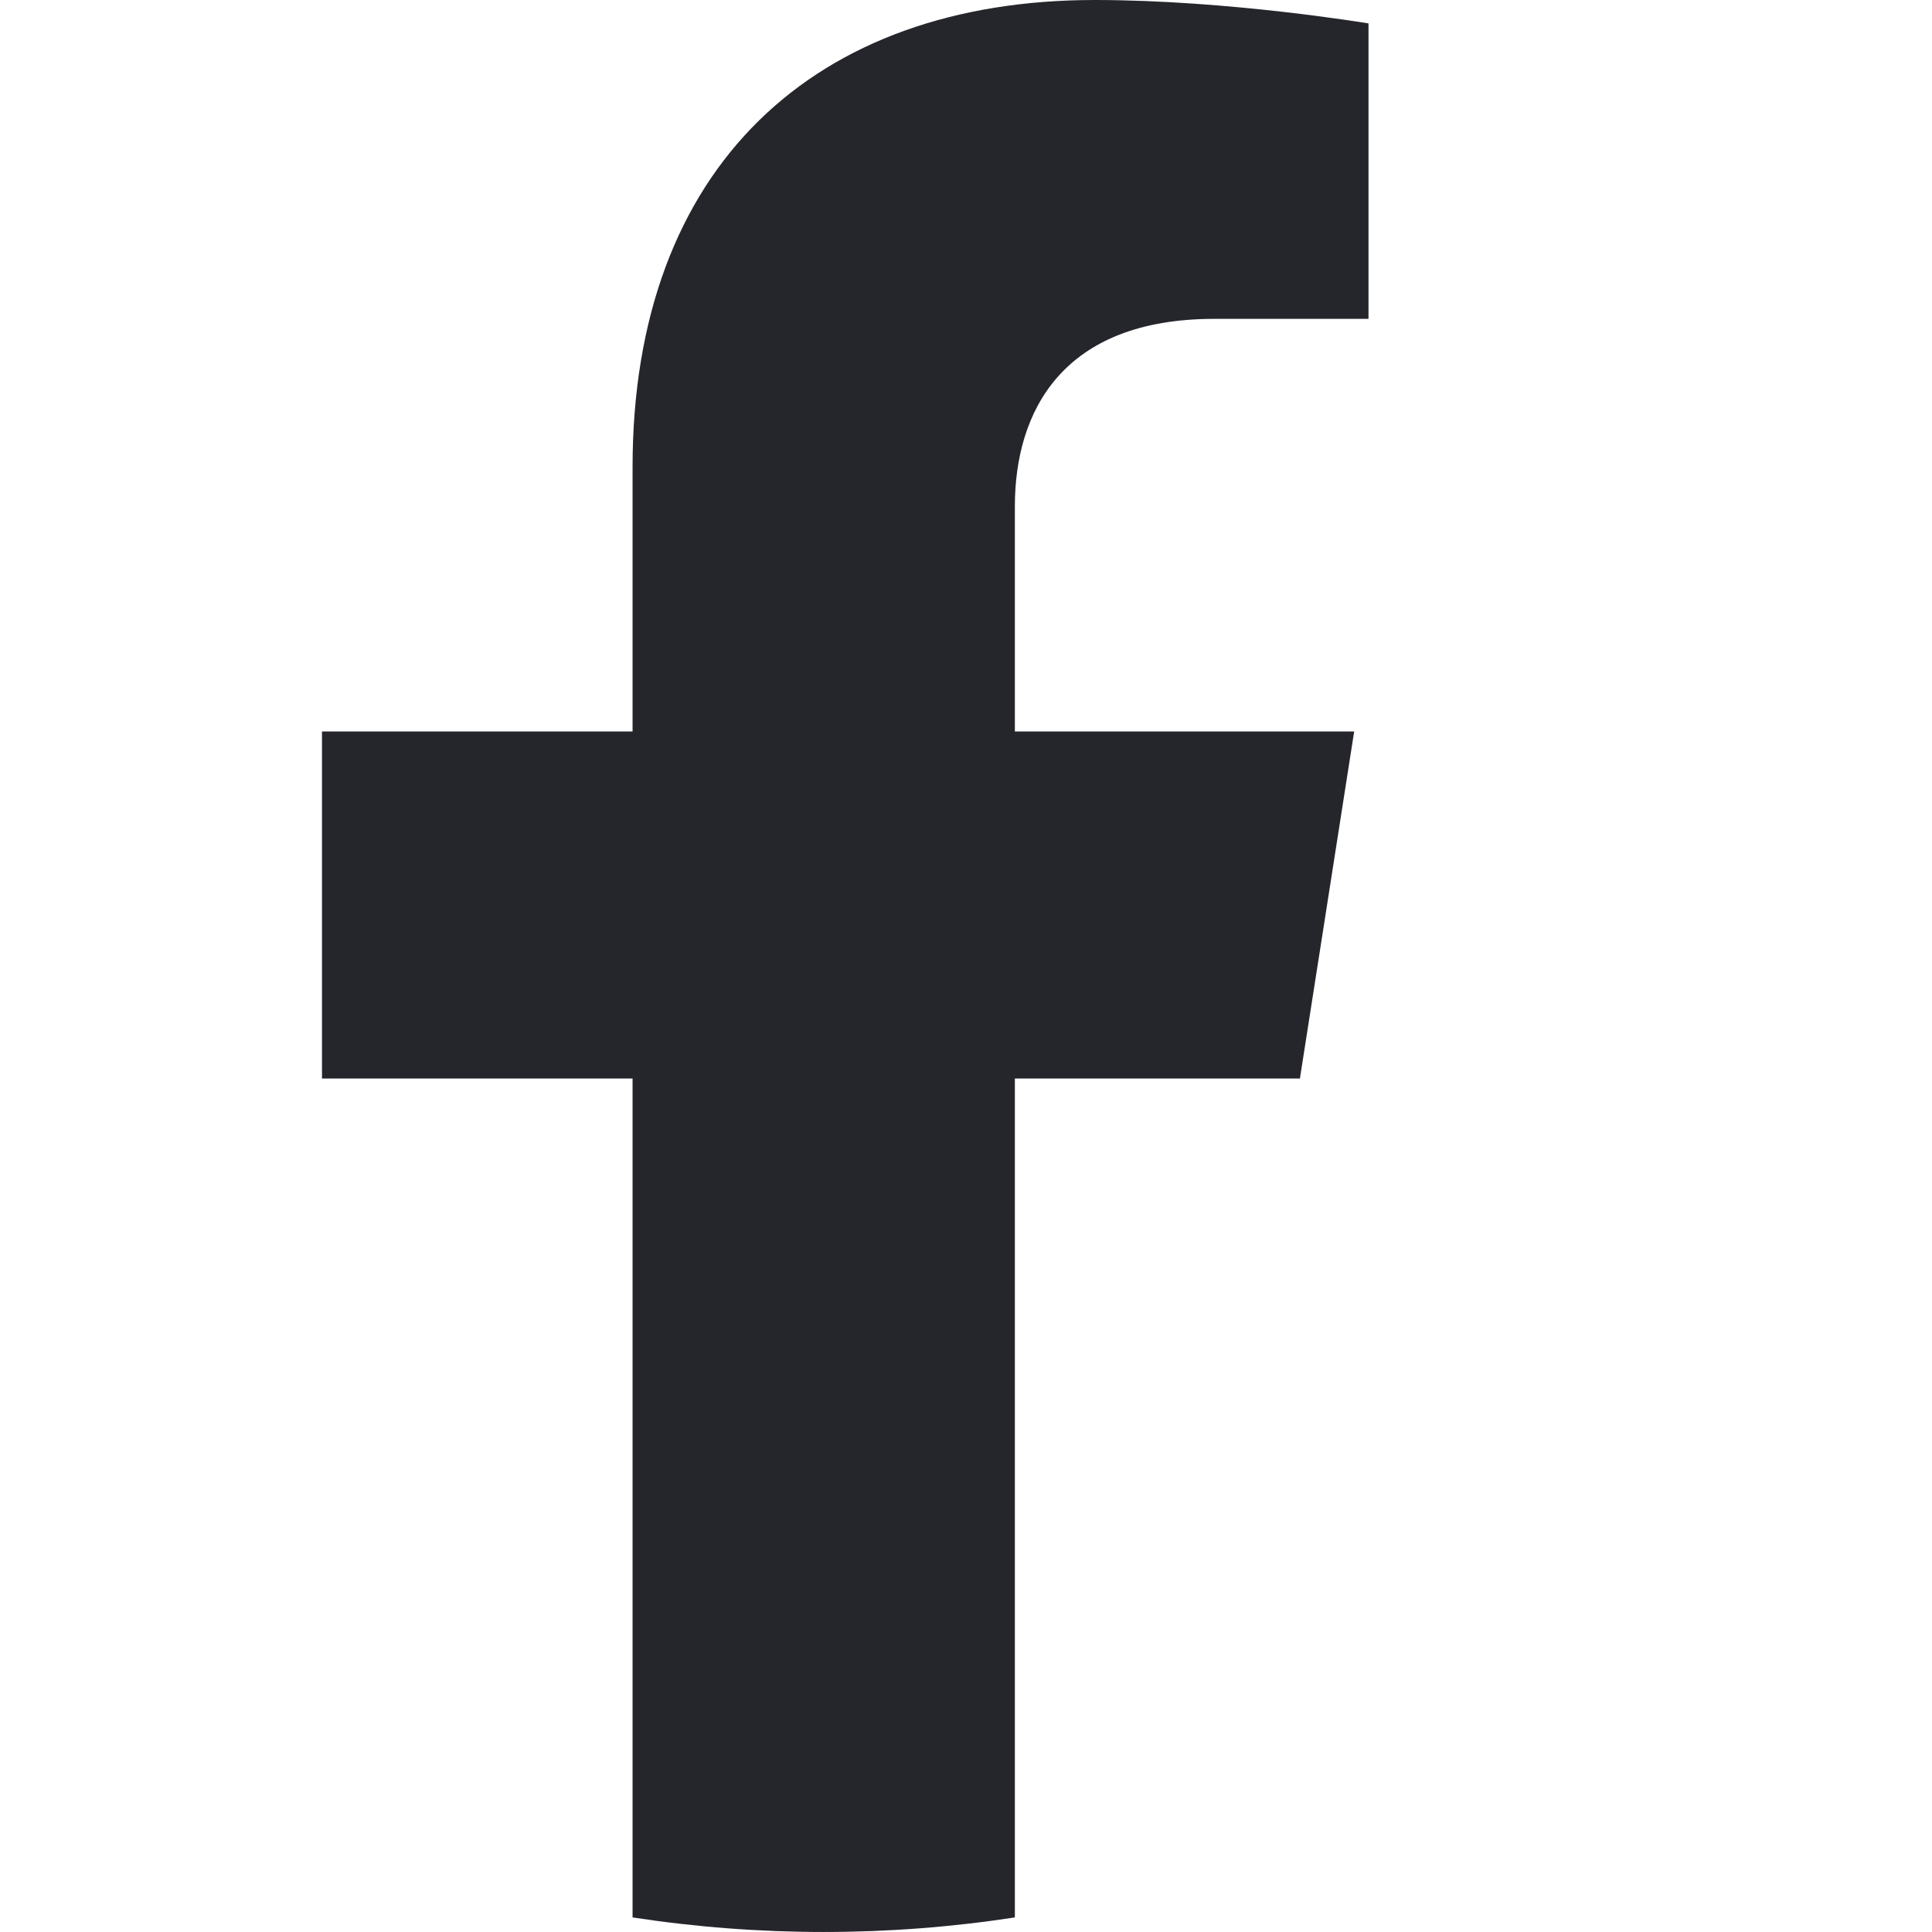 <svg width="24" height="24" viewBox="0 0 24 24" fill="none" xmlns="http://www.w3.org/2000/svg">
<path d="M16.148 13.398L16.822 9.087H12.607V6.291C12.607 5.112 13.196 3.961 15.084 3.961H17V0.291C17 0.291 15.261 0 13.598 0C10.127 0 7.858 2.064 7.858 5.802V9.087H4V13.398H7.858V23.819C9.432 24.06 11.034 24.06 12.607 23.819V13.398H16.148Z" fill="#25252C"/>
</svg>
